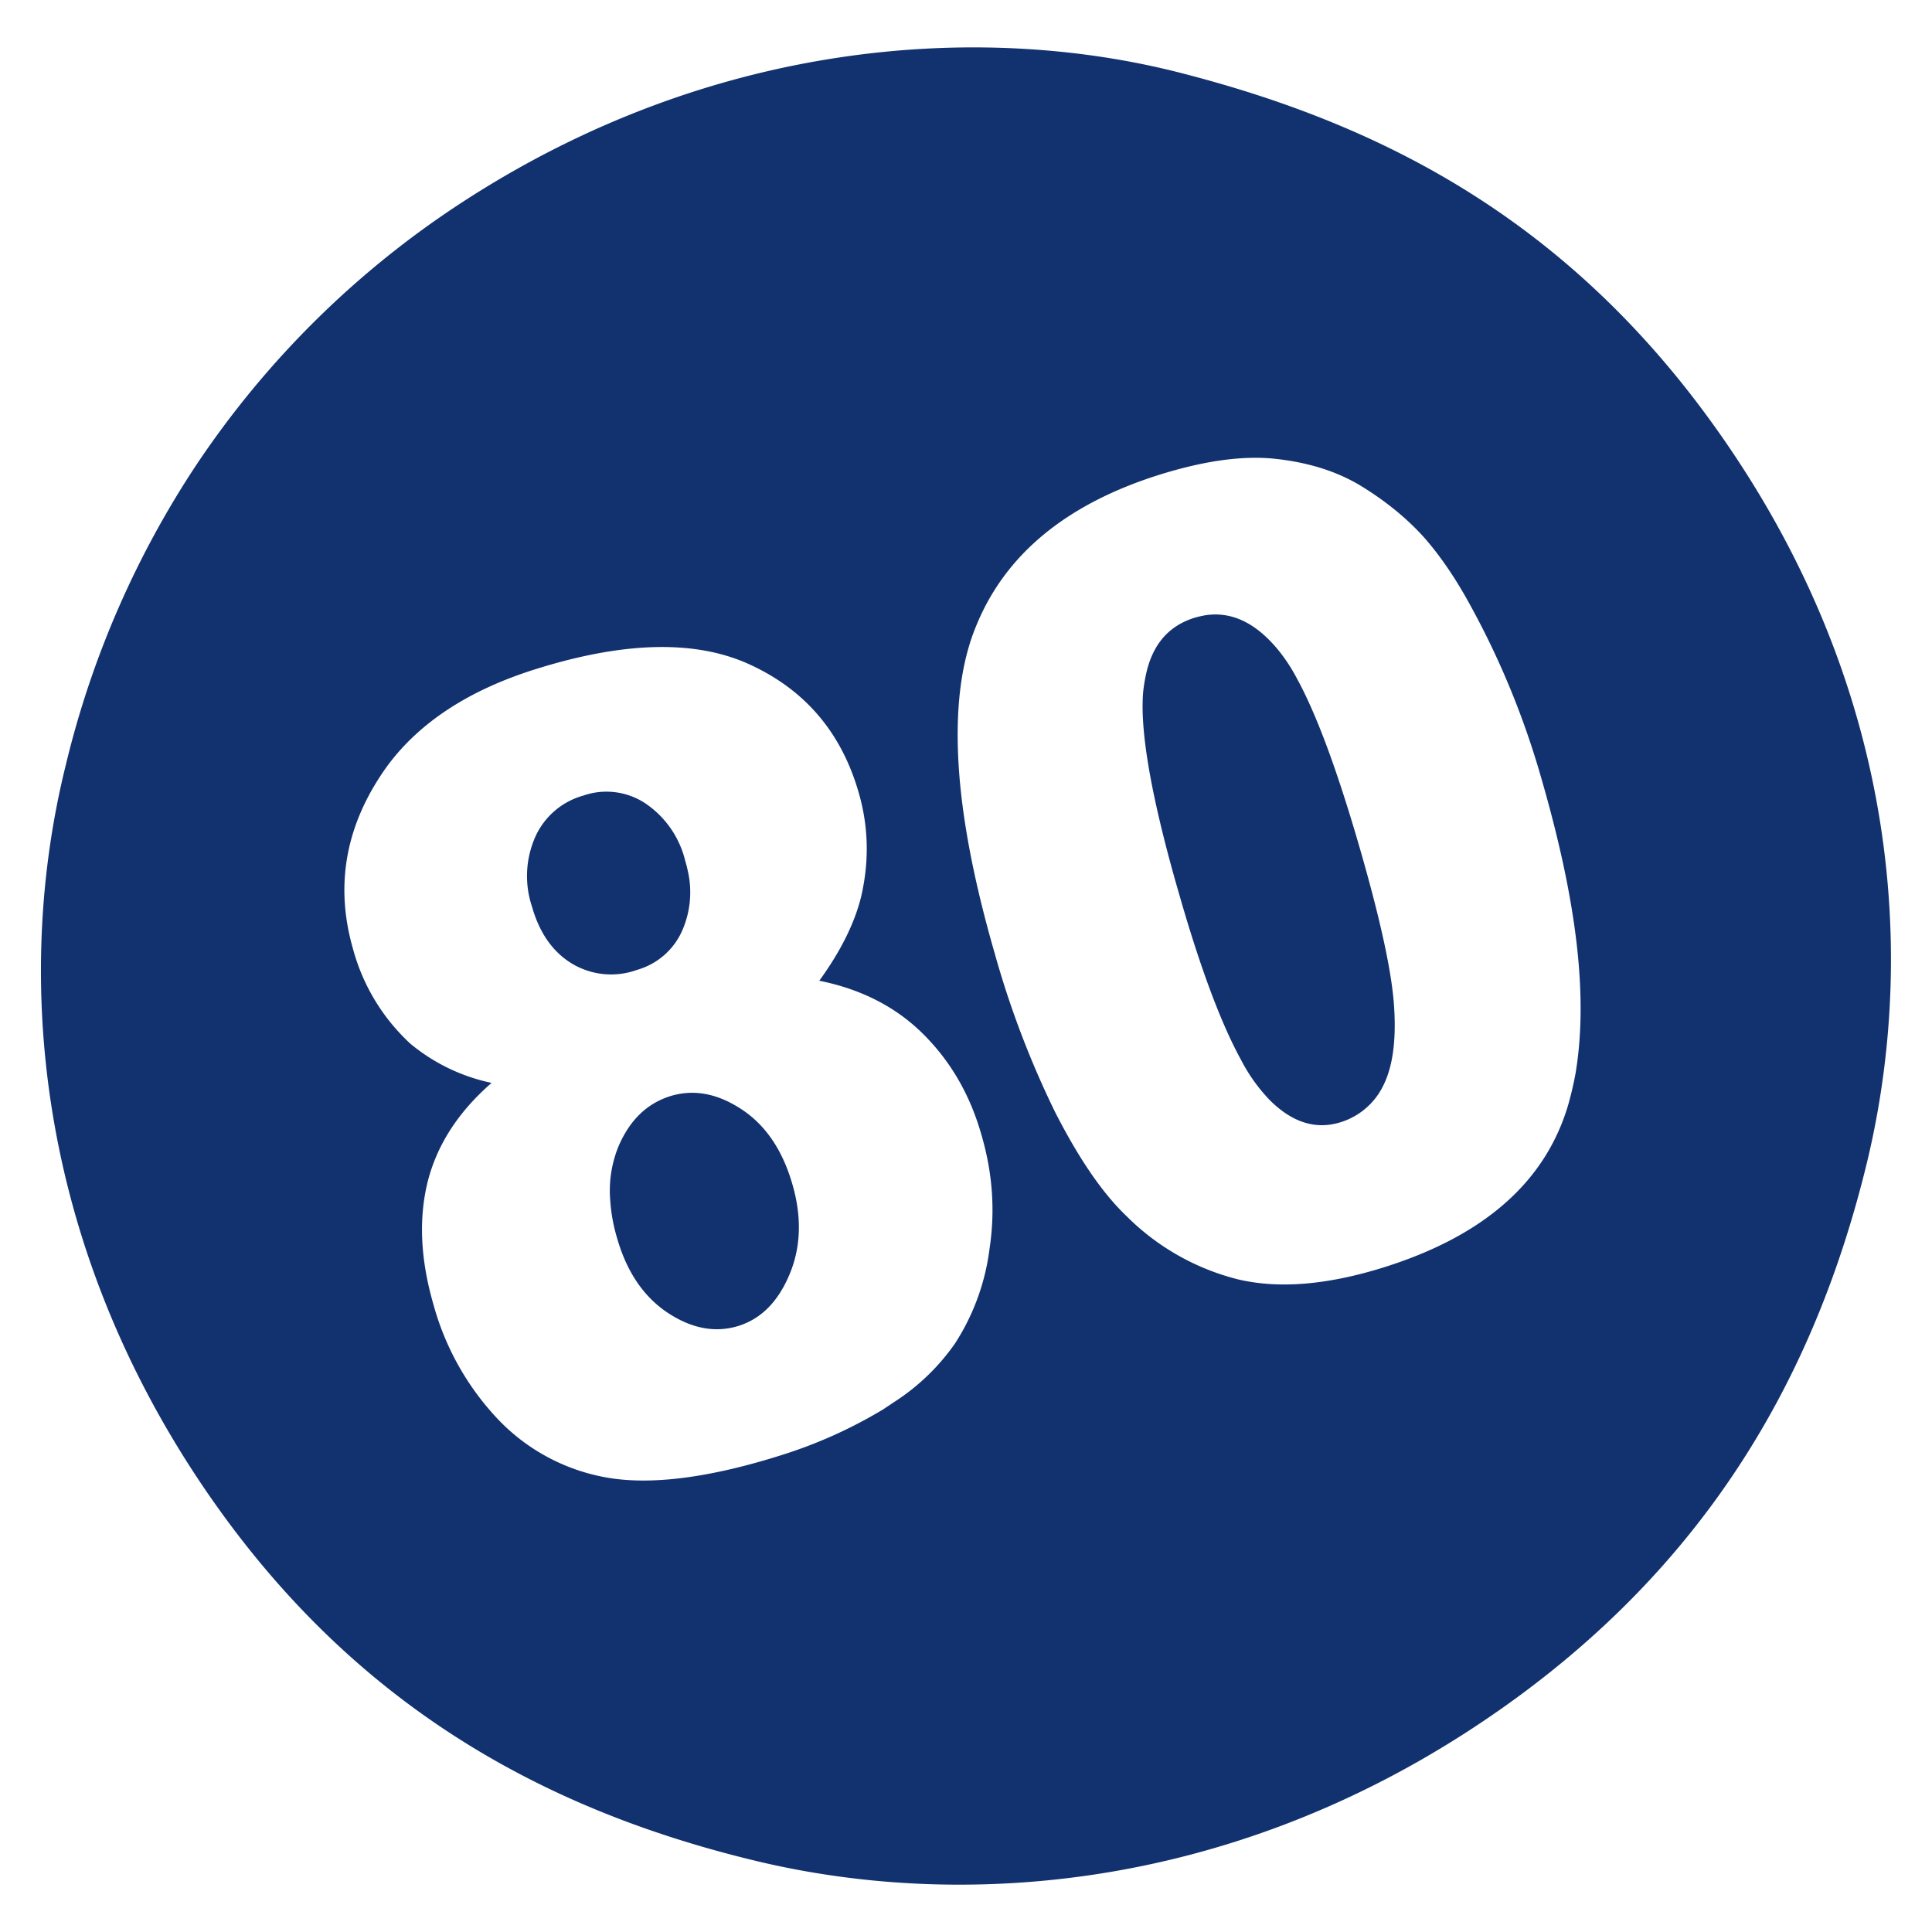 <svg xmlns="http://www.w3.org/2000/svg" width="16" height="16">
    <g fill="#12326F">
        <path d="M5.276 8.032a.582.582 0 0 0 .378-.335.788.788 0 0 0 .041-.489.814.814 0 0 0-.02-.078.802.802 0 0 0-.332-.478.584.584 0 0 0-.513-.063.615.615 0 0 0-.398.344.8.8 0 0 0-.026.576c.062.219.174.377.332.472a.63.63 0 0 0 .538.051zM11.258 7.013c-.183-.631-.354-1.096-.518-1.395a1.407 1.407 0 0 0-.16-.242c-.184-.22-.381-.313-.596-.281a.792.792 0 0 0-.091.021c-.225.07-.359.235-.408.497-.008.04-.014.079-.018.119-.028.331.072.896.304 1.693.174.605.344 1.056.506 1.351a1.415 1.415 0 0 0 .238.334c.16.16.328.229.504.203a.585.585 0 0 0 .442-.334c.078-.162.104-.388.082-.674-.023-.287-.119-.718-.285-1.292z"/>
        <path d="M14.407 3.835C13.131 1.882 11.5 1.044 9.771.602 8.116.179 5.897.331 3.837 1.669a7.689 7.689 0 0 0-2.217 2.19 7.8 7.8 0 0 0-1.076 2.48c-.41 1.653-.279 3.821 1.082 5.888 1.242 1.883 2.874 2.764 4.65 3.188 1.679.399 3.844.244 5.888-1.082 1.909-1.24 2.836-2.871 3.277-4.623.434-1.711.289-3.85-1.034-5.875zm-6.212 6.506a1.875 1.875 0 0 1-.286.785 1.801 1.801 0 0 1-.504.485l-.093.062a3.886 3.886 0 0 1-.854.382c-.589.185-1.062.243-1.418.184a1.633 1.633 0 0 1-.91-.479 2.243 2.243 0 0 1-.541-.959c-.107-.37-.123-.709-.047-1.015.078-.307.254-.578.529-.818a1.552 1.552 0 0 1-.673-.325 1.656 1.656 0 0 1-.475-.786c-.152-.53-.06-1.032.279-1.506.266-.365.68-.637 1.239-.811.742-.232 1.337-.242 1.785-.029.449.211.744.562.885 1.052.083.285.088.574.02.865-.054.218-.169.45-.346.694.348.07.635.217.861.442.226.225.386.5.48.828.094.318.117.633.069.949zm4.852-1.446a2.868 2.868 0 0 1-.059.252c-.188.64-.697 1.088-1.529 1.349-.468.146-.869.179-1.207.099a1.99 1.99 0 0 1-.924-.525c-.201-.192-.396-.48-.59-.86a7.724 7.724 0 0 1-.499-1.31c-.174-.602-.275-1.129-.301-1.58-.026-.451.02-.827.142-1.126.24-.6.75-1.021 1.527-1.264.373-.116.693-.16.966-.129.272.031.506.105.706.228.199.123.369.261.513.42.14.159.272.354.396.585.24.44.437.917.582 1.43.166.576.269 1.086.305 1.533.027.334.017.633-.028.898z"/>
        <path d="M6.14 9.186c-.199-.131-.396-.168-.59-.108-.192.061-.334.197-.428.416a.97.97 0 0 0-.068.451c.007.101.025.205.058.314.081.279.222.484.421.615.2.131.396.166.588.105.184-.06.323-.199.418-.426.094-.224.103-.477.021-.753-.081-.277-.221-.484-.42-.614z"/>
    </g>
</svg>

